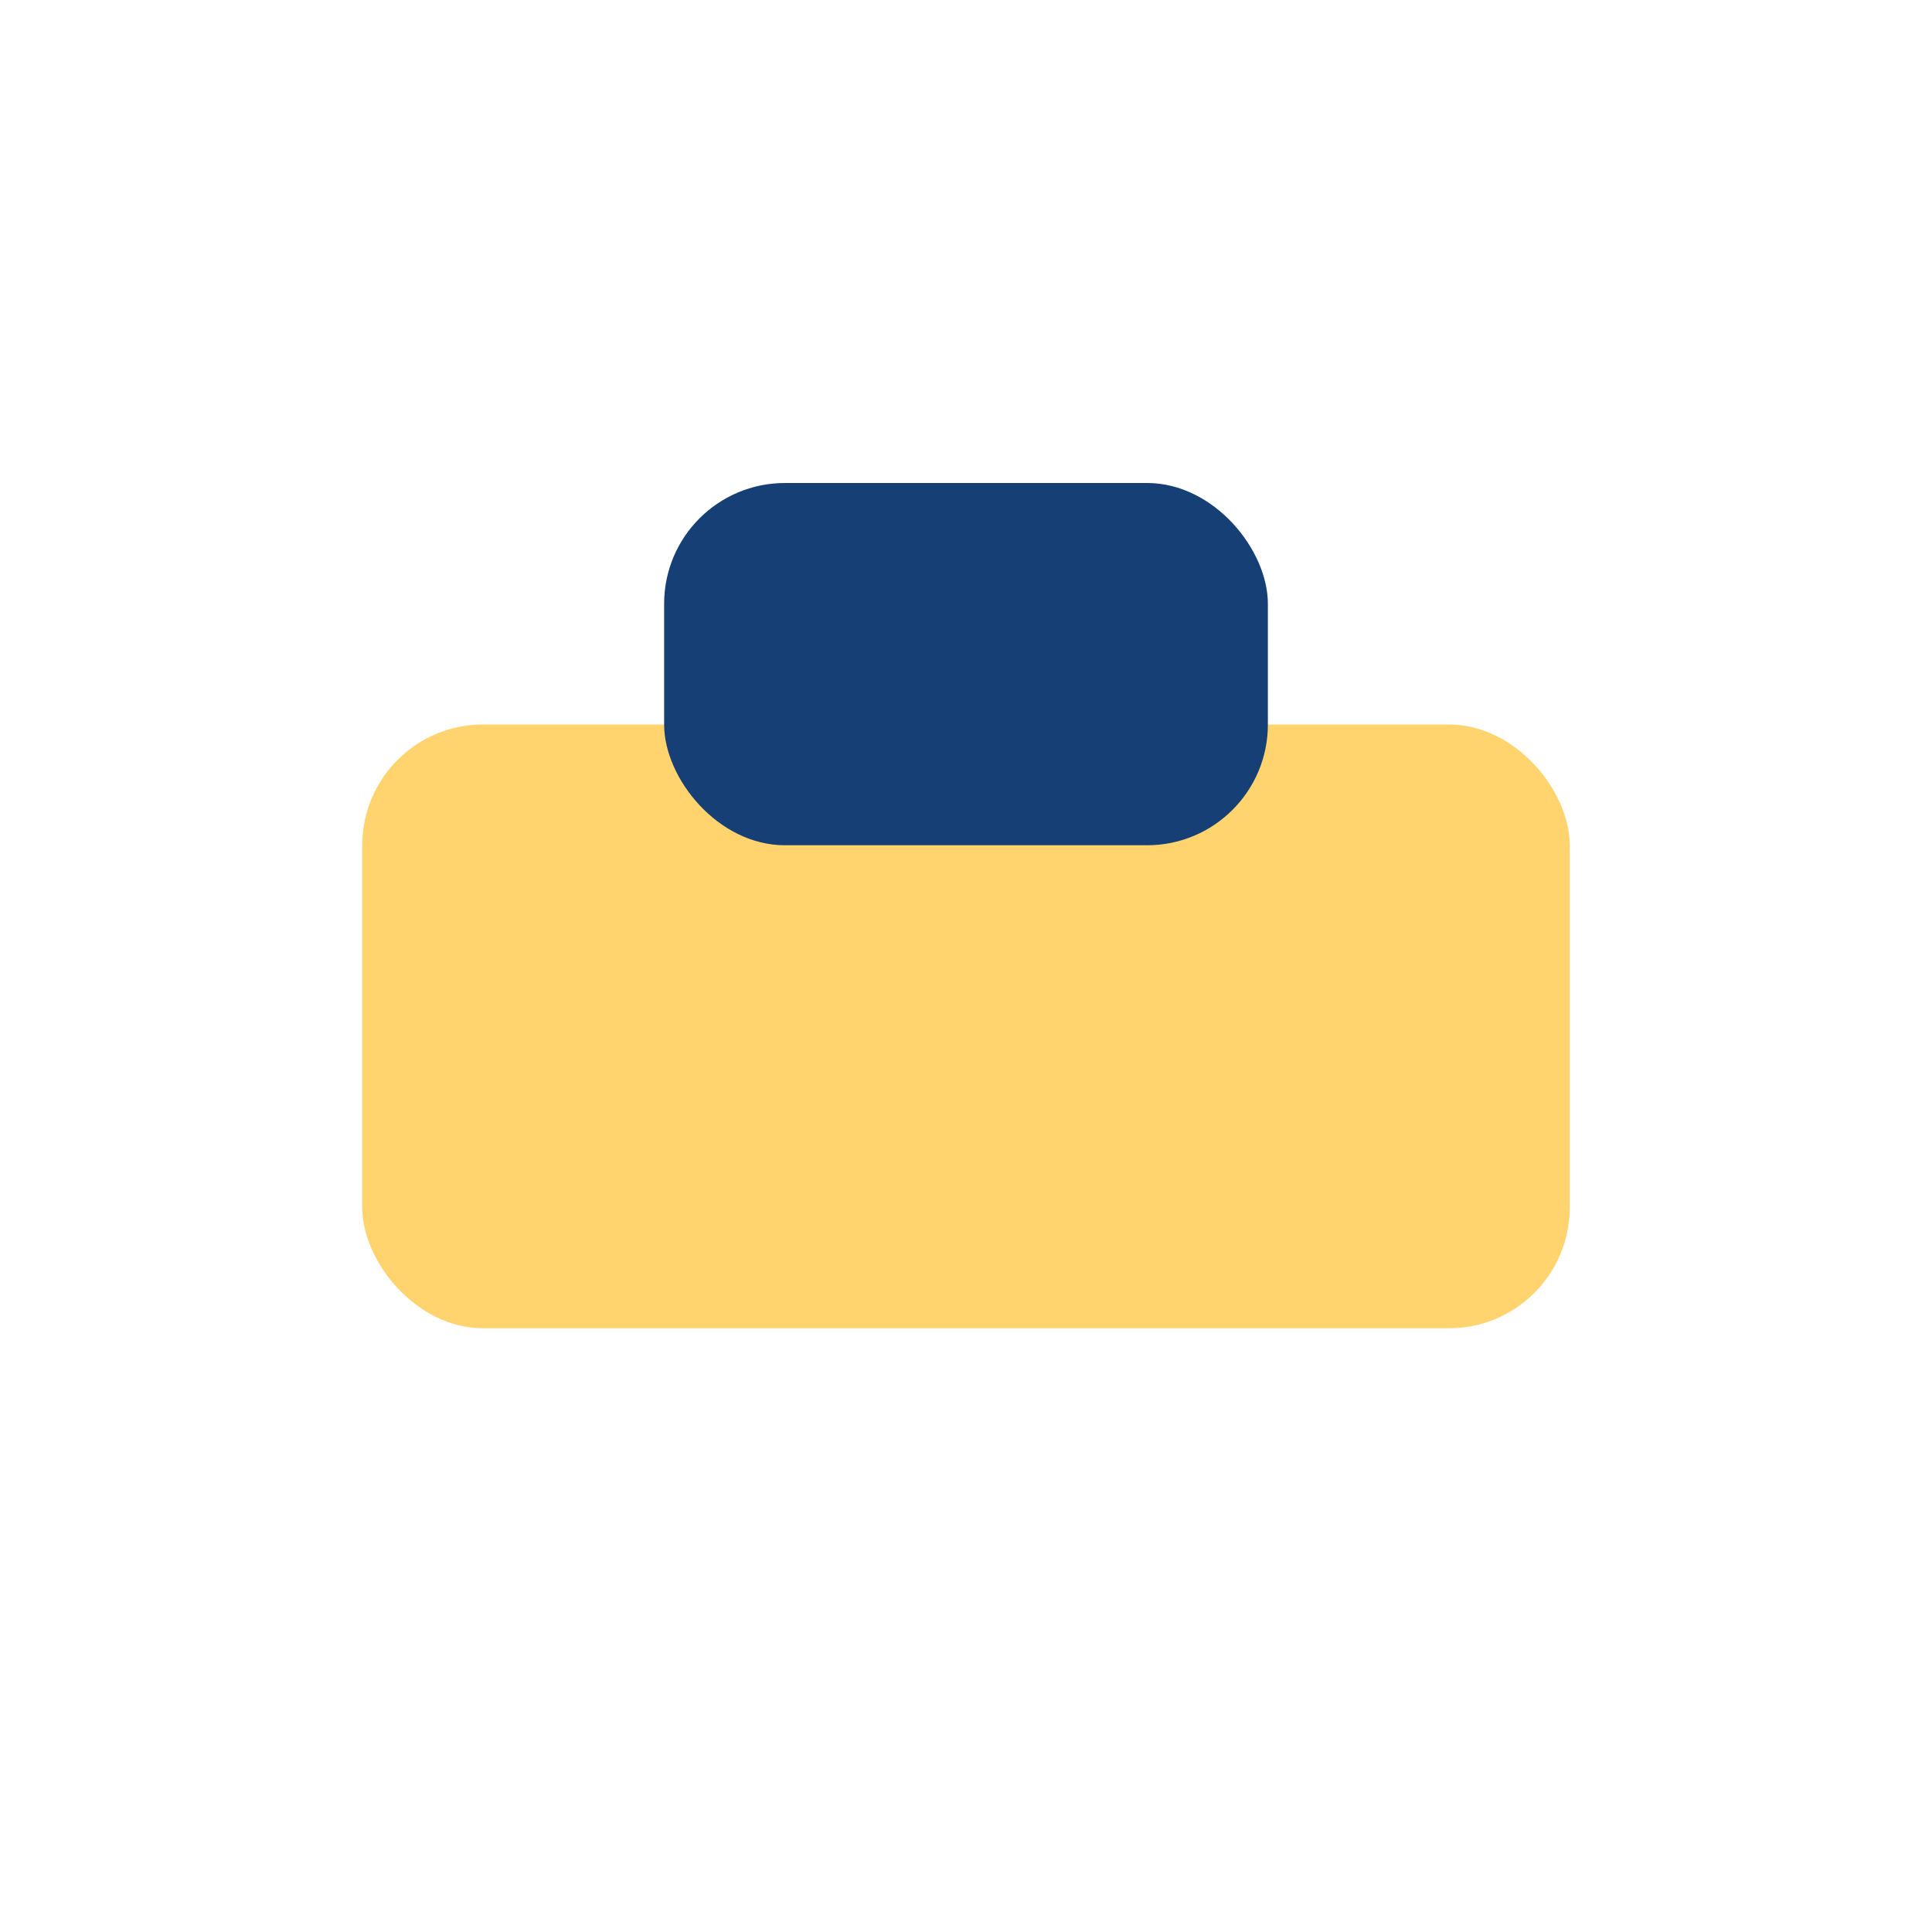 <?xml version="1.0" encoding="UTF-8"?>
<svg xmlns="http://www.w3.org/2000/svg" width="32" height="32" viewBox="0 0 32 32"><rect x="6" y="12" width="20" height="10" rx="2" fill="#FFD36E"/><rect x="11" y="8" width="10" height="6" rx="2" fill="#164075"/></svg>